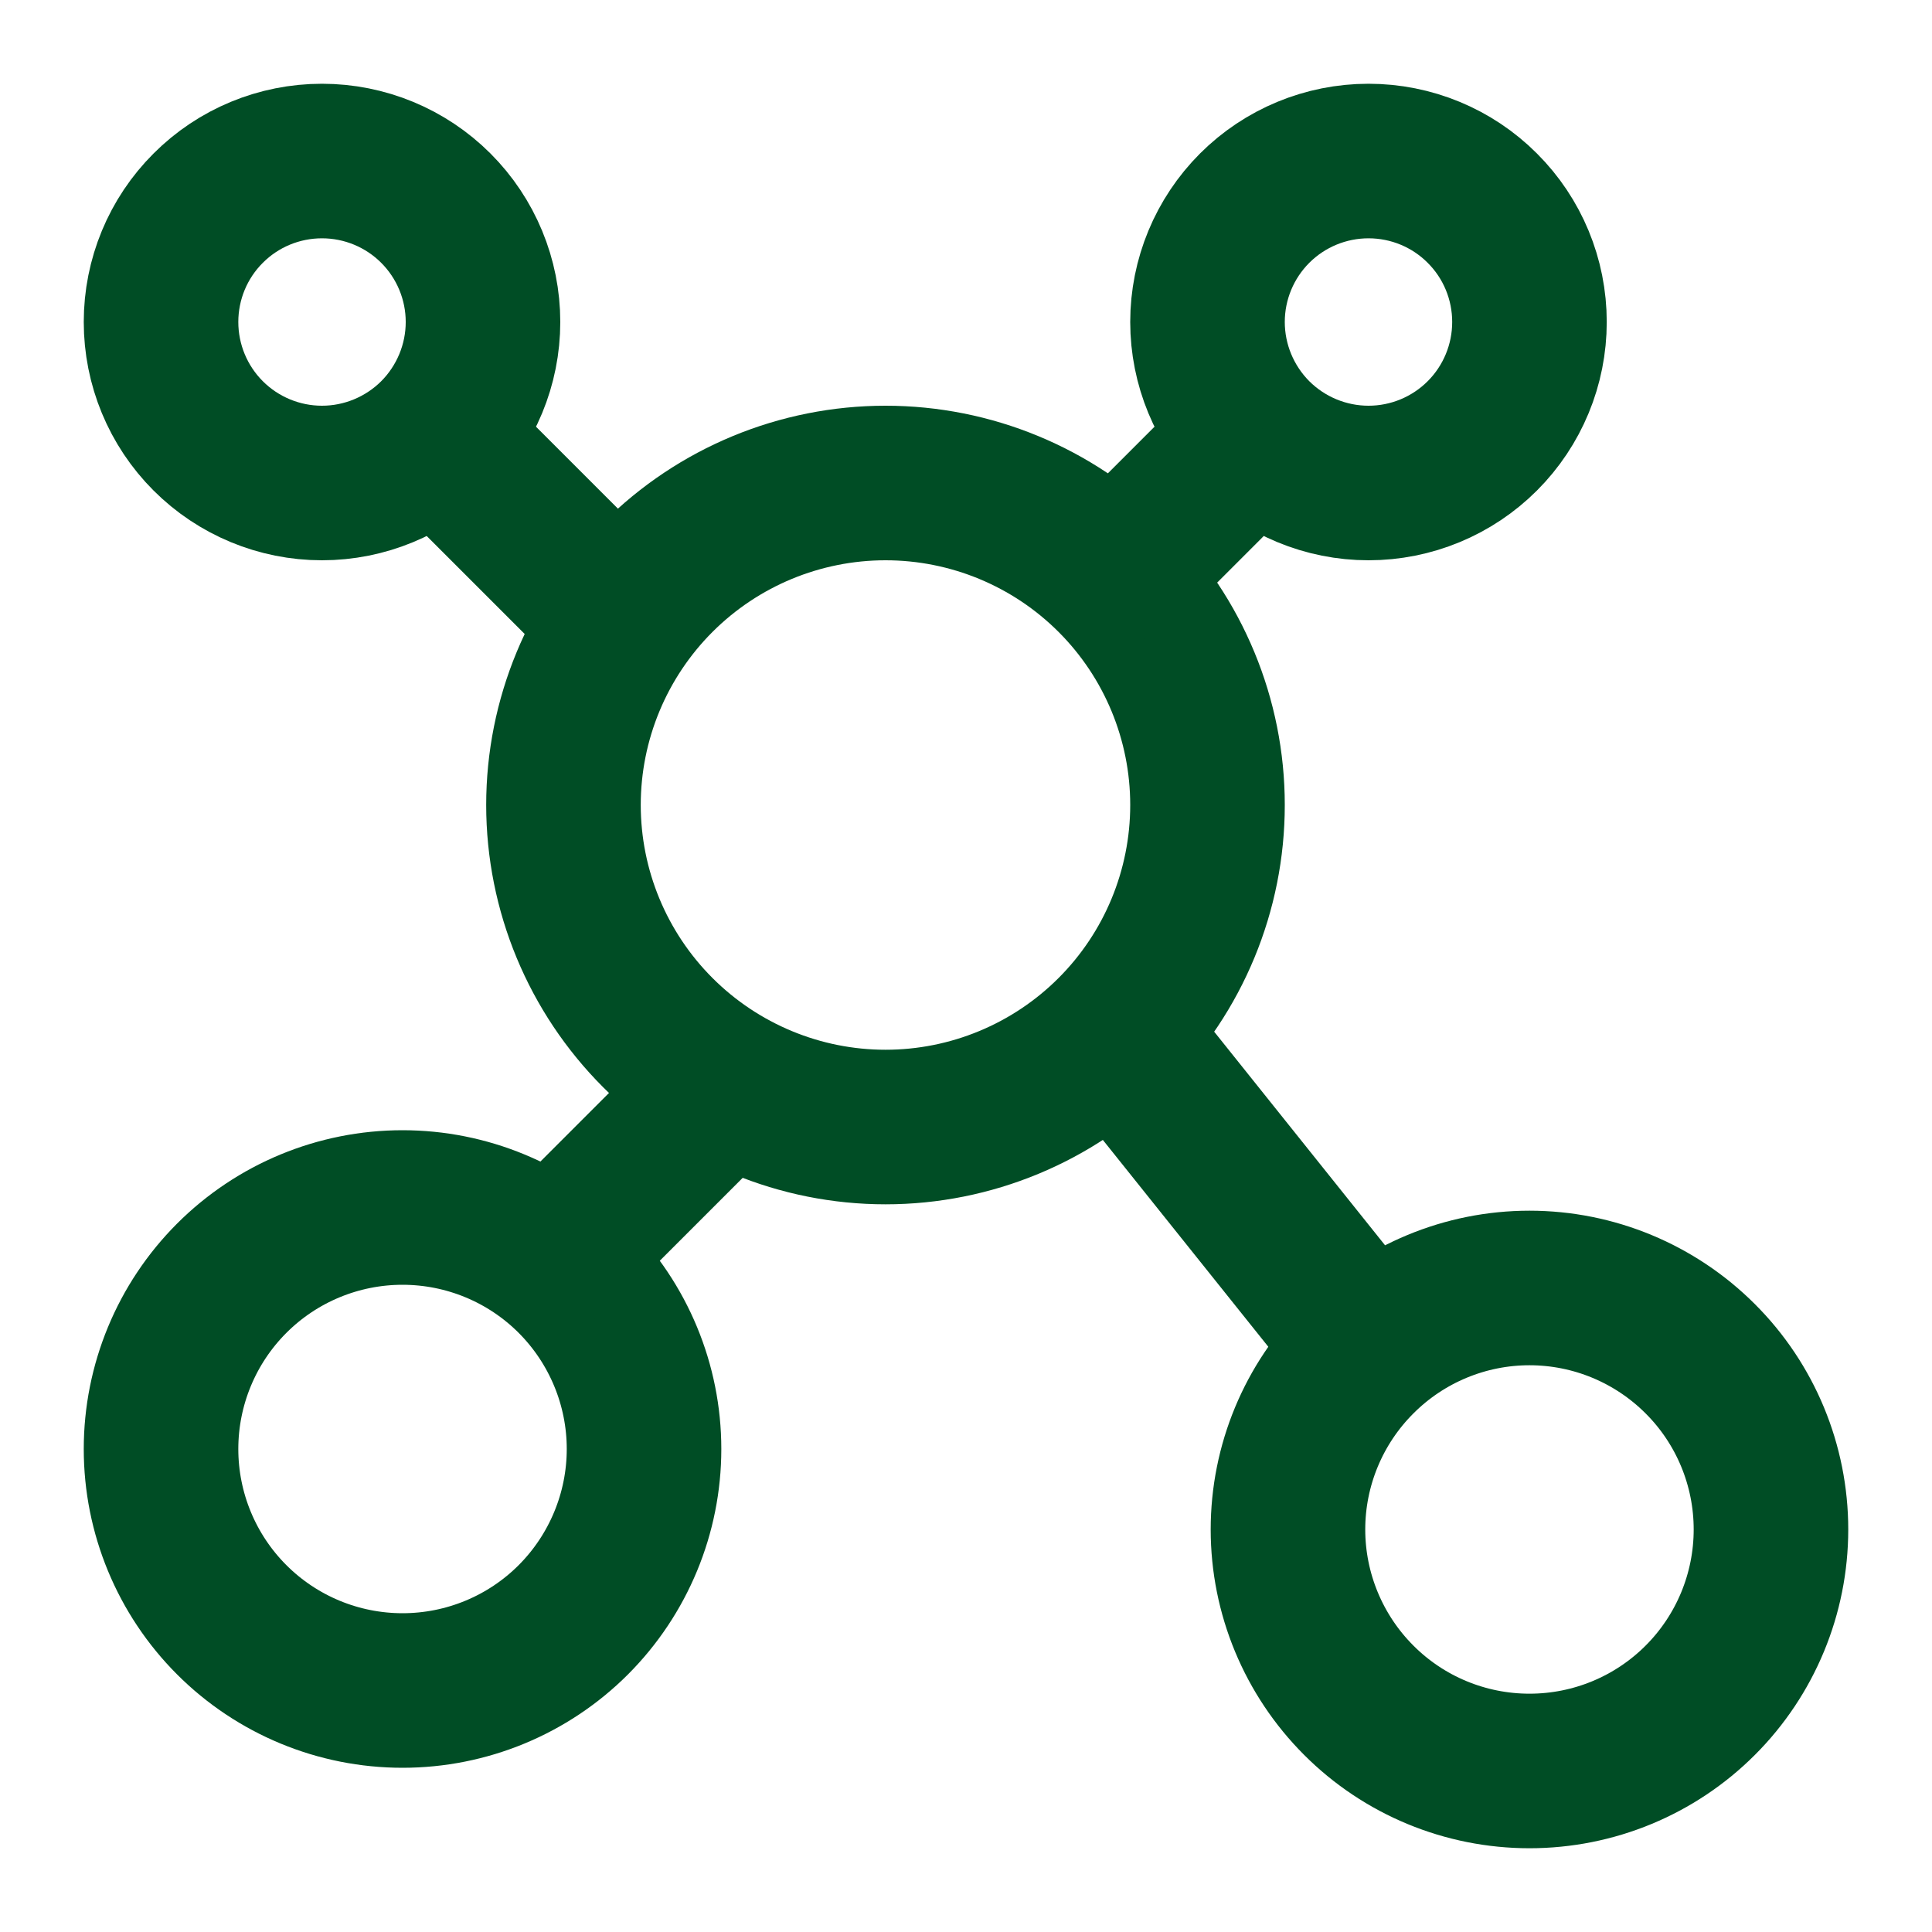 <svg width="20" height="20" viewBox="0 0 20 20" fill="none" xmlns="http://www.w3.org/2000/svg">
<g clip-path="url(#clip0_1130_6814)">
<path d="M3.333 5C3.775 5 4.199 4.824 4.512 4.512C4.824 4.199 5 3.775 5 3.333C5 2.891 4.824 2.467 4.512 2.155C4.199 1.842 3.775 1.667 3.333 1.667C2.891 1.667 2.467 1.842 2.155 2.155C1.842 2.467 1.667 2.891 1.667 3.333C1.667 3.775 1.842 4.199 2.155 4.512C2.467 4.824 2.891 5 3.333 5ZM4.167 17.5C4.83 17.5 5.466 17.237 5.935 16.768C6.403 16.299 6.667 15.663 6.667 15C6.667 14.337 6.403 13.701 5.935 13.232C5.466 12.763 4.83 12.5 4.167 12.5C3.504 12.5 2.868 12.763 2.399 13.232C1.93 13.701 1.667 14.337 1.667 15C1.667 15.663 1.93 16.299 2.399 16.768C2.868 17.237 3.504 17.5 4.167 17.5ZM15.833 18.333C16.497 18.333 17.132 18.07 17.601 17.601C18.07 17.132 18.333 16.496 18.333 15.833C18.333 15.17 18.07 14.534 17.601 14.066C17.132 13.597 16.497 13.333 15.833 13.333C15.17 13.333 14.534 13.597 14.066 14.066C13.597 14.534 13.333 15.17 13.333 15.833C13.333 16.496 13.597 17.132 14.066 17.601C14.534 18.07 15.17 18.333 15.833 18.333ZM9.167 11.667C10.051 11.667 10.899 11.315 11.524 10.69C12.149 10.065 12.5 9.217 12.5 8.333C12.5 7.449 12.149 6.601 11.524 5.976C10.899 5.351 10.051 5 9.167 5C8.283 5 7.435 5.351 6.81 5.976C6.185 6.601 5.833 7.449 5.833 8.333C5.833 9.217 6.185 10.065 6.81 10.69C7.435 11.315 8.283 11.667 9.167 11.667ZM14.167 5C14.609 5 15.033 4.824 15.345 4.512C15.658 4.199 15.833 3.775 15.833 3.333C15.833 2.891 15.658 2.467 15.345 2.155C15.033 1.842 14.609 1.667 14.167 1.667C13.725 1.667 13.301 1.842 12.988 2.155C12.676 2.467 12.5 2.891 12.5 3.333C12.5 3.775 12.676 4.199 12.988 4.512C13.301 4.824 13.725 5 14.167 5Z" stroke="#004D25" stroke-width="1.6" stroke-linecap="round" stroke-linejoin="round"/>
<path d="M4.583 4.583L6.25 6.25M12.5 5L11.667 5.833M14.167 13.958L11.667 10.833M5.833 12.917L7.5 11.25" stroke="#004D25" stroke-width="1.6" stroke-linecap="round" stroke-linejoin="round"/>
</g>
<defs>
<clipPath id="clip0_1130_6814">
<rect width="20" height="20" fill="white"/>
</clipPath>
</defs>
</svg>
